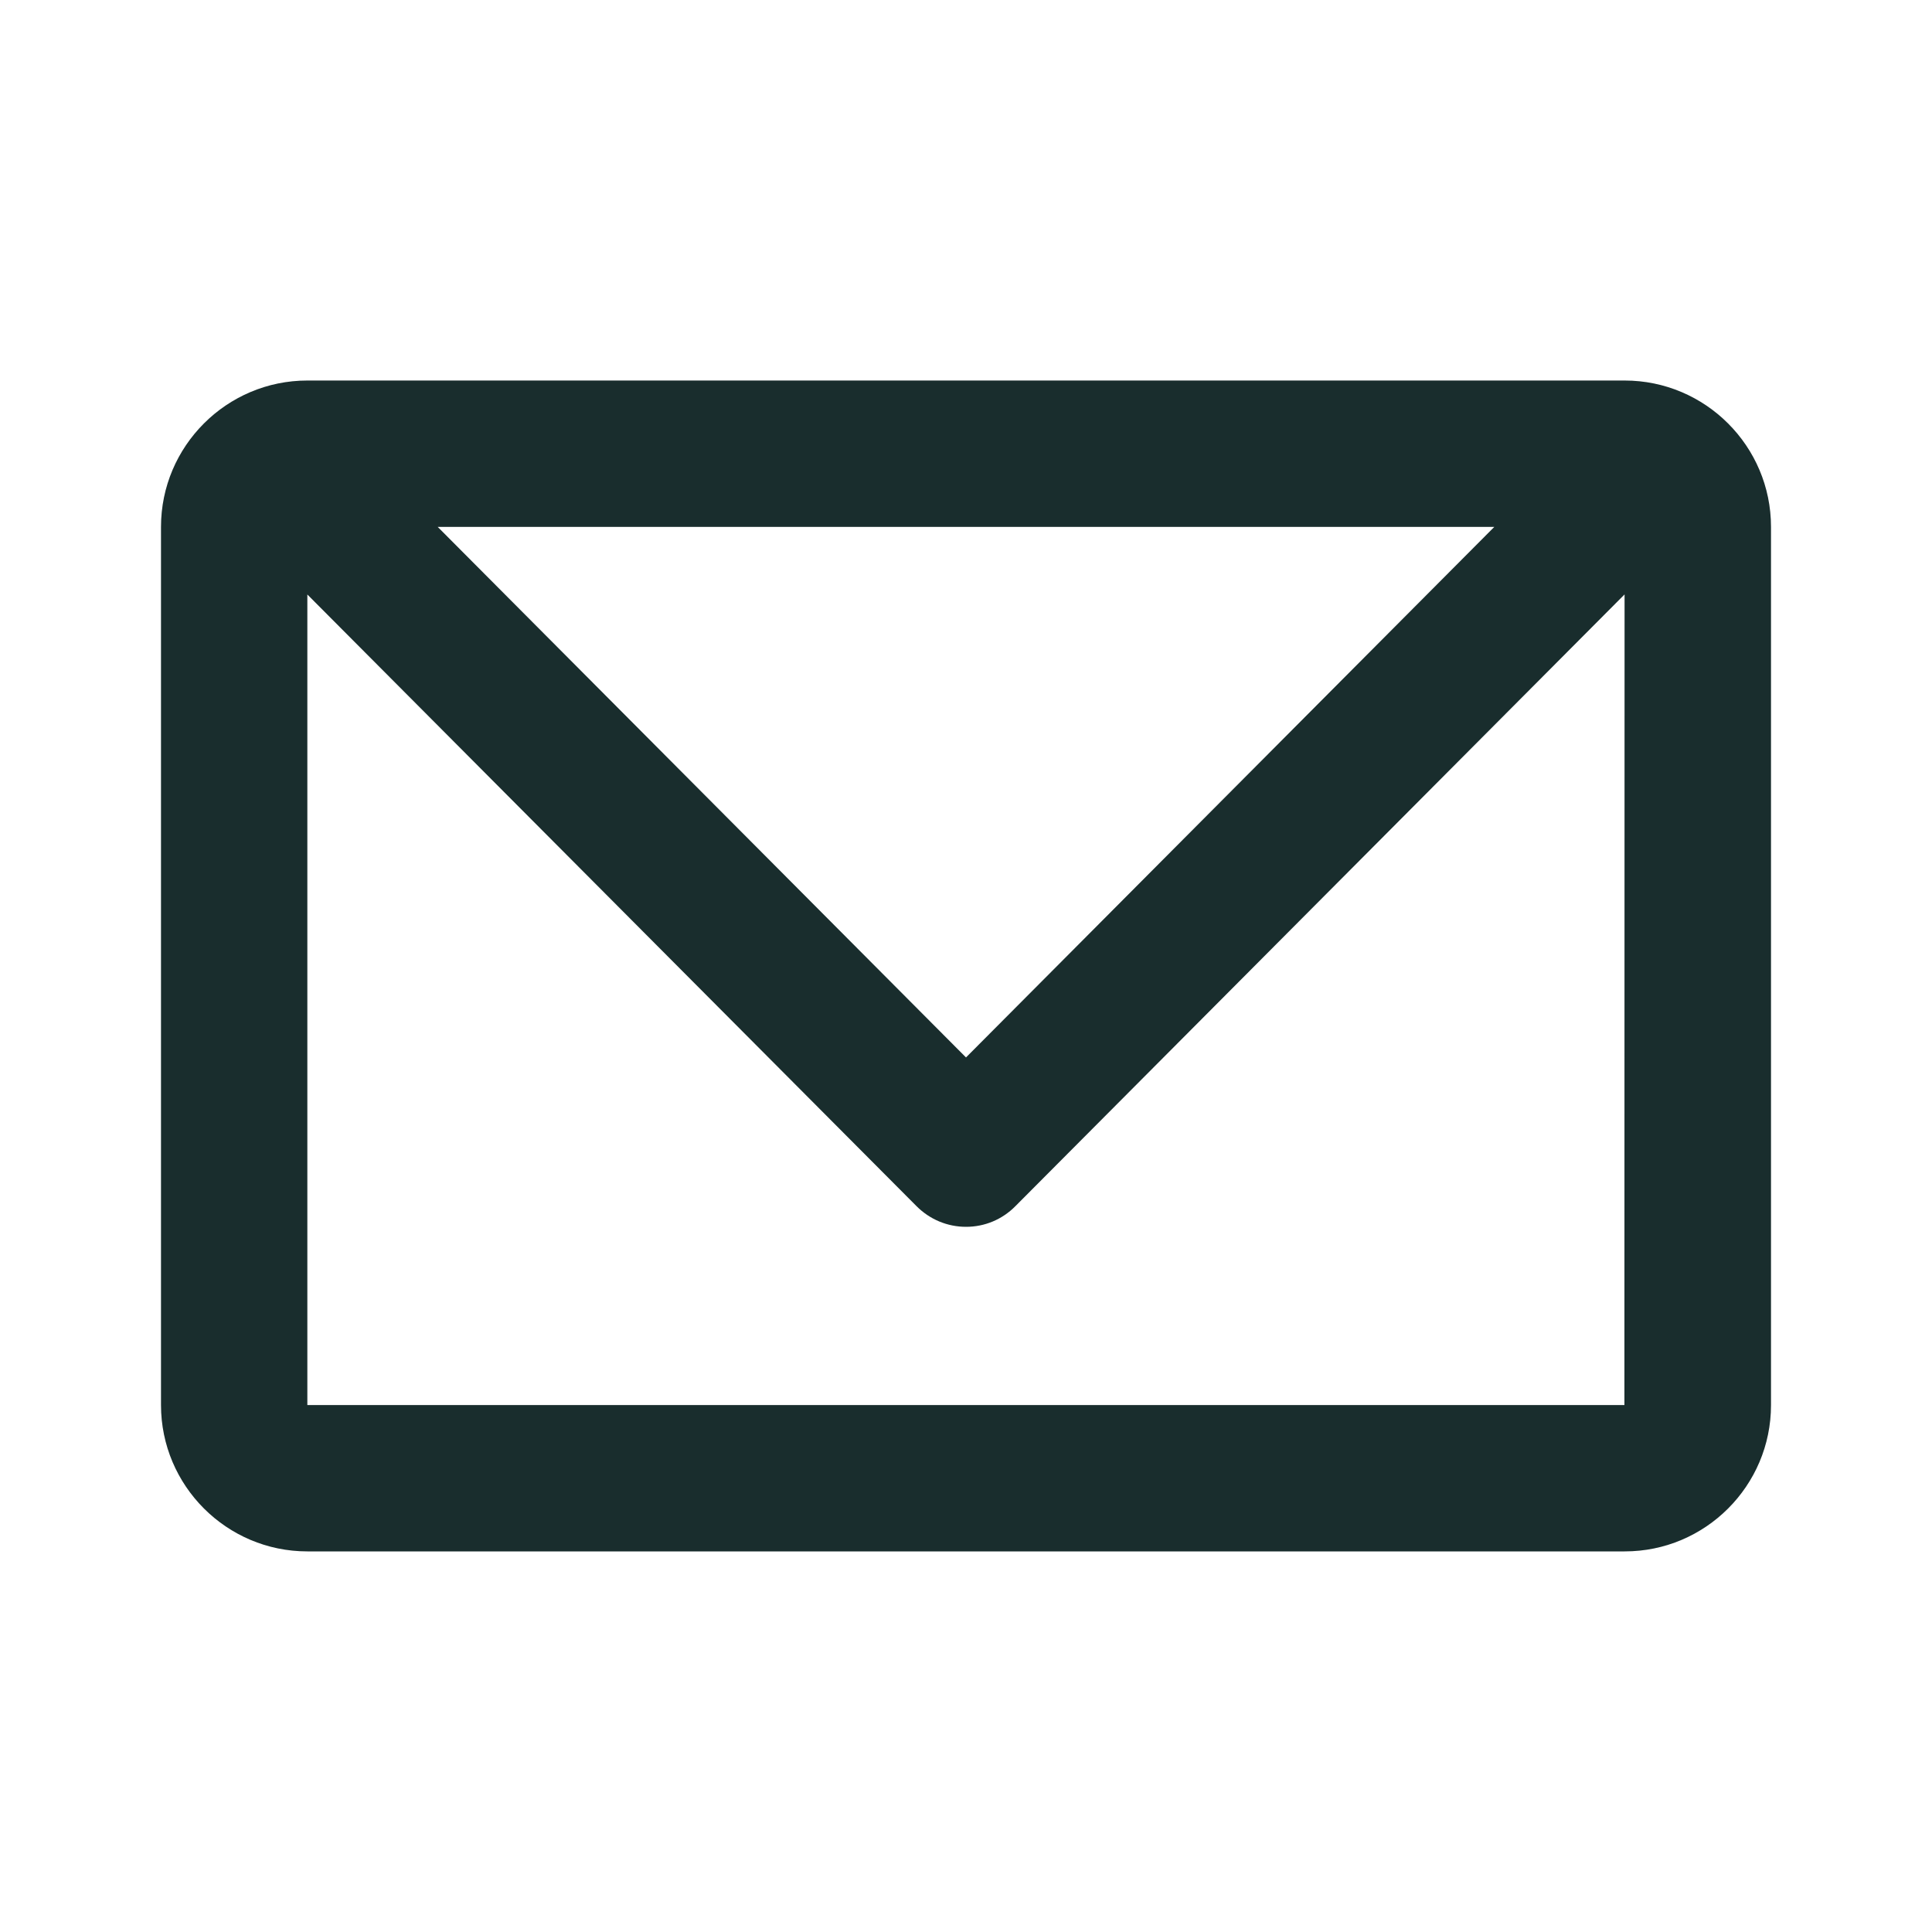 <?xml version="1.0" encoding="utf-8"?>
<!-- Generator: Adobe Illustrator 27.5.0, SVG Export Plug-In . SVG Version: 6.00 Build 0)  -->
<svg version="1.1" id="Ebene_1" xmlns="http://www.w3.org/2000/svg" xmlns:xlink="http://www.w3.org/1999/xlink" x="0px" y="0px"
	 viewBox="0 0 24 24" enable-background="new 0 0 24 24" xml:space="preserve">
<path fill="#192D2D" d="M20.182,4.727H3.818C2.816,4.727,2,5.543,2,6.545v10.909
	c0,1.002,0.816,1.818,1.818,1.818h16.364C21.184,19.273,22,18.457,22,17.455V6.545
	C22,5.543,21.184,4.727,20.182,4.727z M18.563,6.545l-6.563,6.591L5.437,6.545H18.563z
	 M3.818,17.455V7.385l7.568,7.599c0.165,0.165,0.383,0.256,0.615,0.256
	c0.231,0,0.449-0.091,0.612-0.256l7.568-7.6l-0.002,10.07H3.818z"/>
</svg>
